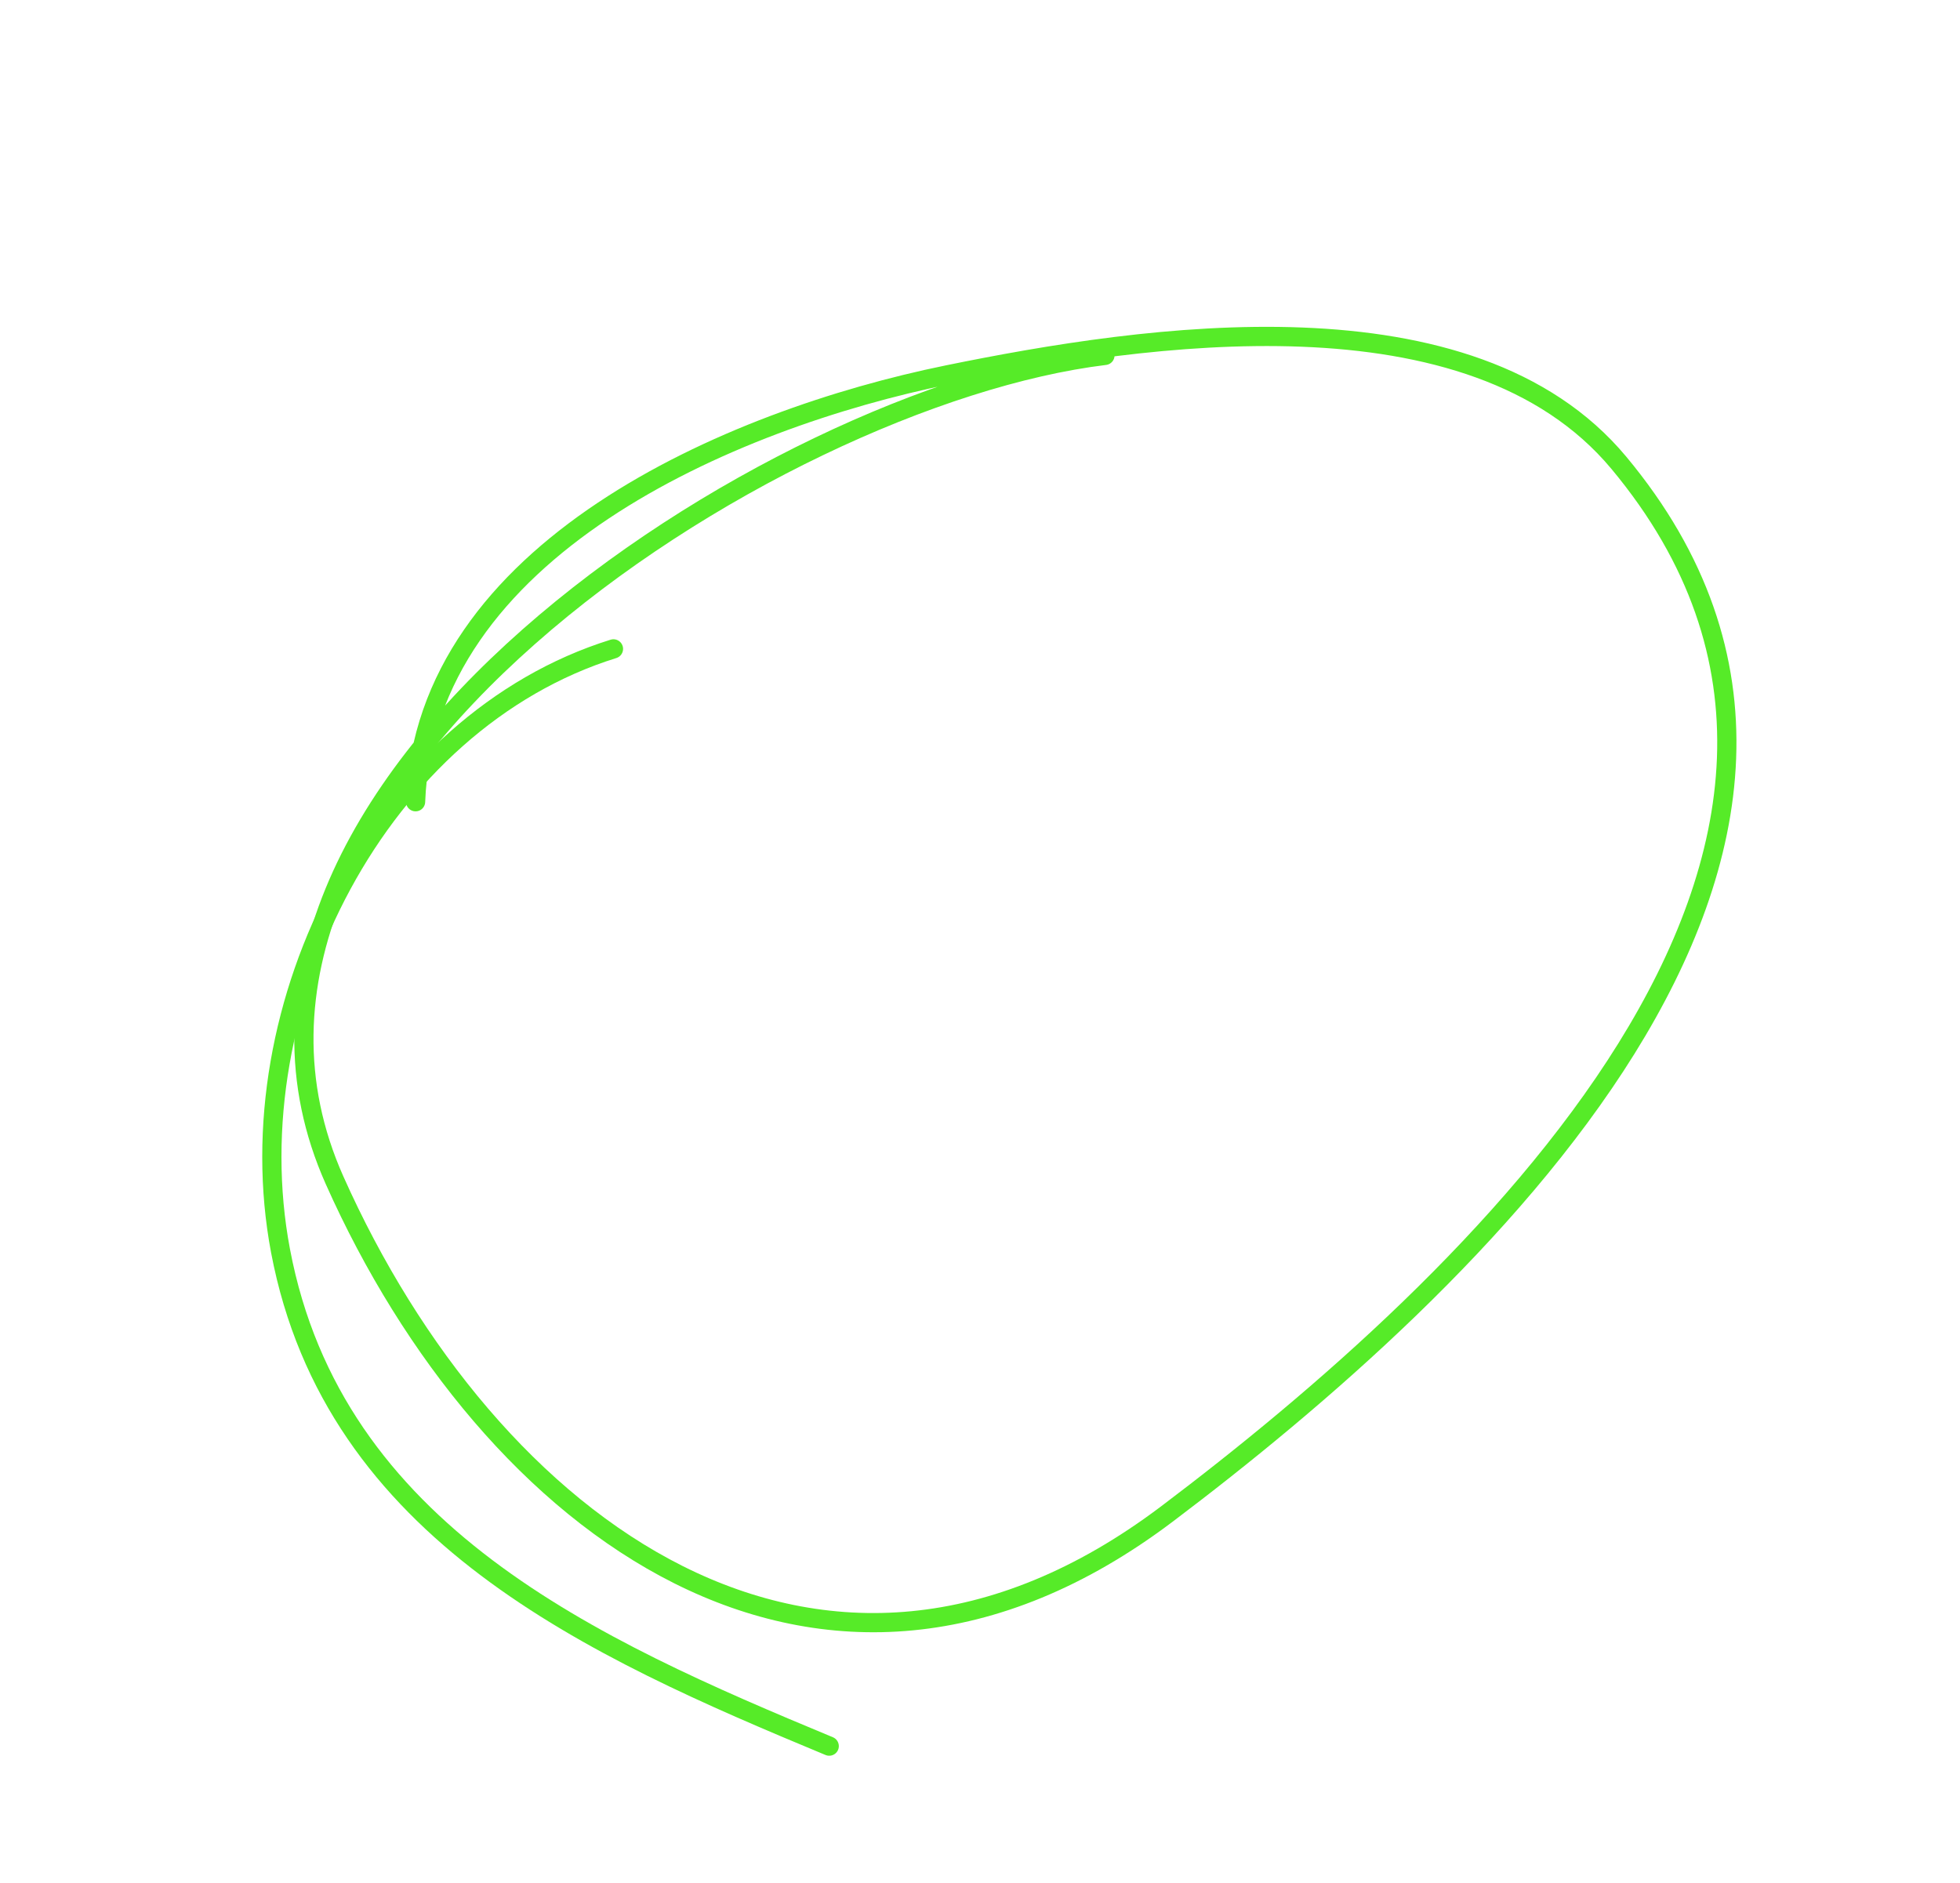 <?xml version="1.0" encoding="UTF-8"?> <svg xmlns="http://www.w3.org/2000/svg" width="102" height="98" viewBox="0 0 102 98" fill="none"><path d="M57.502 18.497C40.083 20.613 8.344 41.098 17.412 61.429C25.429 79.403 42.695 92.411 60.729 78.795C76.356 66.998 101.033 44.229 84.244 24.084C76.552 14.855 59.617 17.402 49.313 19.508C37.952 21.829 22.111 28.634 21.627 41.727" stroke="#56EB28" stroke-linecap="round"></path><path d="M31.925 33.771C19.794 37.544 12.169 52.253 14.598 65.097C17.378 79.798 30.869 85.773 43.153 90.878" stroke="#56EB28" stroke-linecap="round"></path></svg> 